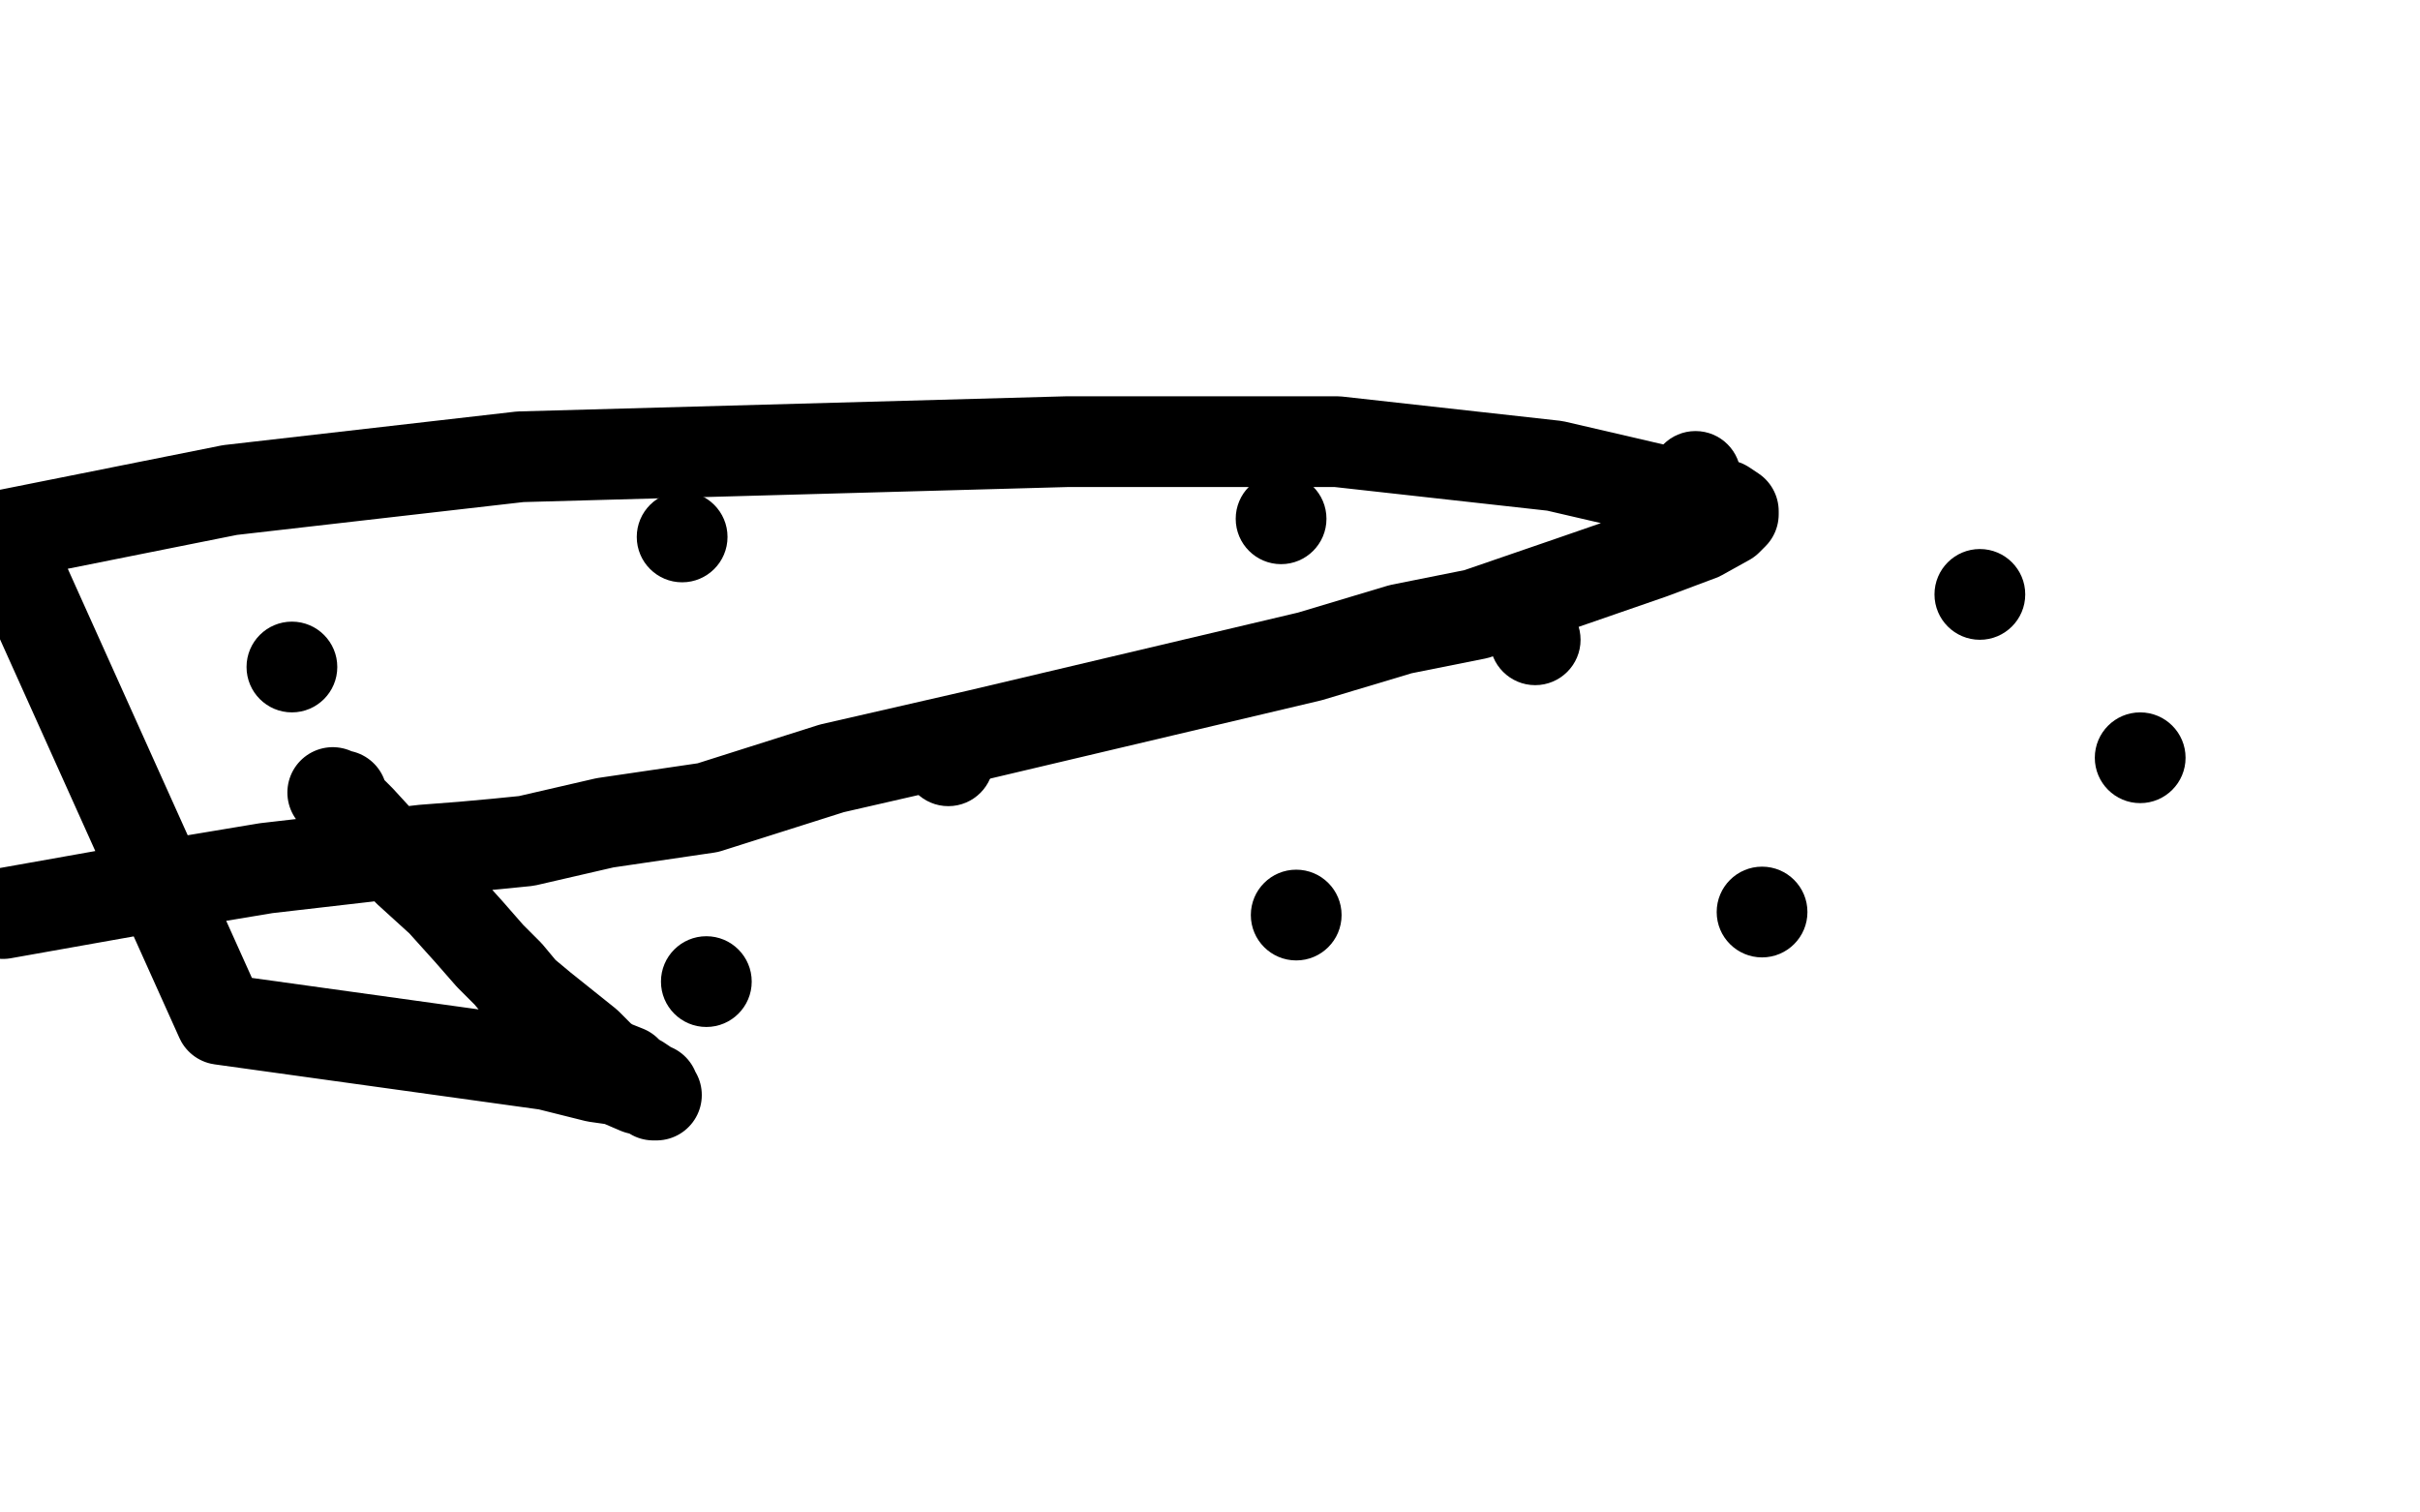 <?xml version="1.0" standalone="no"?>
<!DOCTYPE svg PUBLIC "-//W3C//DTD SVG 1.1//EN"
"http://www.w3.org/Graphics/SVG/1.1/DTD/svg11.dtd">

<svg width="800" height="500" version="1.1" xmlns="http://www.w3.org/2000/svg" xmlns:xlink="http://www.w3.org/1999/xlink" style="stroke-antialiasing: false"><desc>This SVG has been created on https://colorillo.com/</desc><rect x='0' y='0' width='800' height='500' style='fill: rgb(255,255,255); stroke-width:0' /><circle cx="225.5" cy="177.5" r="15" style="fill: #000000; stroke-antialiasing: false; stroke-antialias: 0; opacity: 1.0"/>
<circle cx="423.5" cy="171.5" r="15" style="fill: #000000; stroke-antialiasing: false; stroke-antialias: 0; opacity: 1.0"/>
<circle cx="428.5" cy="302.5" r="15" style="fill: #000000; stroke-antialiasing: false; stroke-antialias: 0; opacity: 1.0"/>
<circle cx="233.5" cy="324.5" r="15" style="fill: #000000; stroke-antialiasing: false; stroke-antialias: 0; opacity: 1.0"/>
<circle cx="313.5" cy="251.5" r="15" style="fill: #000000; stroke-antialiasing: false; stroke-antialias: 0; opacity: 1.0"/>
<circle cx="560.5" cy="157.5" r="15" style="fill: #000000; stroke-antialiasing: false; stroke-antialias: 0; opacity: 1.0"/>
<circle cx="582.5" cy="301.5" r="15" style="fill: #000000; stroke-antialiasing: false; stroke-antialias: 0; opacity: 1.0"/>
<circle cx="507.5" cy="211.5" r="15" style="fill: #000000; stroke-antialiasing: false; stroke-antialias: 0; opacity: 1.0"/>
<circle cx="654.5" cy="196.5" r="15" style="fill: #000000; stroke-antialiasing: false; stroke-antialias: 0; opacity: 1.0"/>
<circle cx="707.5" cy="250.5" r="15" style="fill: #000000; stroke-antialiasing: false; stroke-antialias: 0; opacity: 1.0"/>
<circle cx="96.5" cy="220.5" r="15" style="fill: #000000; stroke-antialiasing: false; stroke-antialias: 0; opacity: 1.0"/>
<polyline points="110,262 111,263 111,263 112,263 112,263 113,263 113,263 113,264 113,264 113,265 113,266 114,267 116,268 119,271 130,283 134,286 135,288 146,298 155,308 162,316 168,322 173,328 179,333 194,345 198,349 199,350 202,352 207,354 209,356 211,357 214,359 215,360 216,360 216,361 216,362 217,362 216,361 215,361 211,360 204,357 197,356 181,352 73,337 1,177 76,162 172,151 353,146 442,146 514,154 570,167 573,169 573,170 571,172 562,177 546,183 520,192 488,203 463,208 433,217 323,243 275,254 234,267 200,272 174,278 164,279 153,280 140,281 88,287 46,294 1,302" style="fill: none; stroke: #000000; stroke-width: 30; stroke-linejoin: round; stroke-linecap: round; stroke-antialiasing: false; stroke-antialias: 0; opacity: 1.0"/>
</svg>
